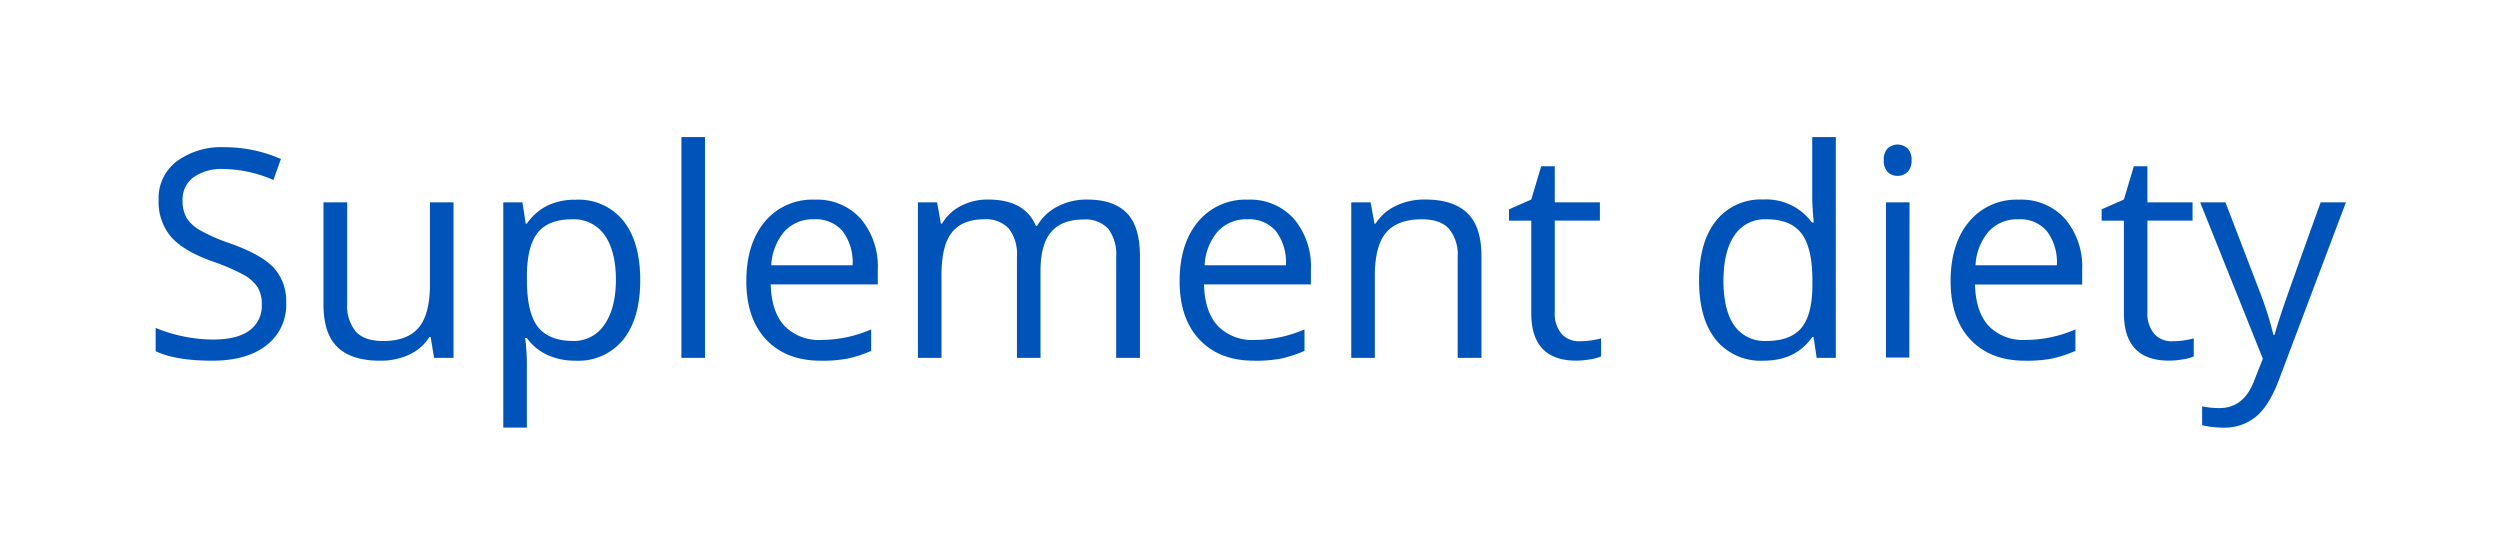 <svg xmlns="http://www.w3.org/2000/svg" id="Banner" fill="#0054b9"  viewBox="0 0 456 100"><defs/><title>banner-white</title><path class="cls-1" d="M52.2,55.2A9.28,9.28,0,0,1,48.58,63Q45,65.79,38.74,65.79q-6.73,0-10.35-1.73V59.81a27.22,27.22,0,0,0,5.07,1.55,26.66,26.66,0,0,0,5.43.57q4.4,0,6.63-1.67a5.48,5.48,0,0,0,2.23-4.65A6,6,0,0,0,47,52.4a7.35,7.35,0,0,0-2.64-2.32,37,37,0,0,0-5.63-2.41q-5.28-1.89-7.54-4.48a9.88,9.88,0,0,1-2.26-6.75,8.4,8.4,0,0,1,3.29-7,13.66,13.66,0,0,1,8.7-2.59A25.63,25.63,0,0,1,51.24,29l-1.37,3.83a23.46,23.46,0,0,0-9.11-2,8.82,8.82,0,0,0-5.46,1.5,5,5,0,0,0-2,4.17,6.38,6.38,0,0,0,.72,3.22A6.82,6.82,0,0,0,36.5,42a30.39,30.39,0,0,0,5.27,2.32q6,2.12,8.19,4.55A9,9,0,0,1,52.2,55.2Z"/><path class="cls-1" d="M63.33,36.91v18.4a7.4,7.4,0,0,0,1.58,5.18q1.58,1.71,4.94,1.71,4.45,0,6.51-2.43t2.06-7.94V36.91h4.3V65.27H79.17l-.62-3.8h-.23a8.56,8.56,0,0,1-3.66,3.21,12.31,12.31,0,0,1-5.34,1.11q-5.18,0-7.75-2.46T59,55.46V36.91Z"/><path class="cls-1" d="M105,65.79a12.27,12.27,0,0,1-5.06-1,9.51,9.51,0,0,1-3.84-3.14h-.31a38,38,0,0,1,.31,4.71V78h-4.3V36.91h3.49l.6,3.88h.21A10,10,0,0,1,100,37.43a11.72,11.72,0,0,1,5-1,10.48,10.48,0,0,1,8.71,3.86q3.07,3.86,3.07,10.82t-3.12,10.86A10.5,10.5,0,0,1,105,65.79ZM104.4,40q-4.35,0-6.29,2.41t-2,7.66v1q0,6,2,8.55t6.39,2.57a6.65,6.65,0,0,0,5.76-3q2.08-3,2.08-8.2t-2.08-8.14A6.85,6.85,0,0,0,104.4,40Z"/><path class="cls-1" d="M128.59,65.27h-4.3V25h4.3Z"/><path class="cls-1" d="M149.69,65.79q-6.29,0-9.92-3.83t-3.64-10.64q0-6.86,3.38-10.9a11.22,11.22,0,0,1,9.07-4A10.7,10.7,0,0,1,157,39.9a13.44,13.44,0,0,1,3.11,9.25v2.72H140.58q.13,5,2.52,7.58A8.73,8.73,0,0,0,149.84,62a22.84,22.84,0,0,0,9.06-1.92V64a22.76,22.76,0,0,1-4.31,1.41A24.25,24.25,0,0,1,149.69,65.79ZM148.52,40a7,7,0,0,0-5.45,2.23,10.25,10.25,0,0,0-2.39,6.16h14.83a9.45,9.45,0,0,0-1.81-6.22A6.38,6.38,0,0,0,148.52,40Z"/><path class="cls-1" d="M203.59,65.27V46.82a7.66,7.66,0,0,0-1.45-5.09,5.61,5.61,0,0,0-4.5-1.69q-4,0-5.93,2.3t-1.92,7.09V65.27h-4.3V46.82a7.66,7.66,0,0,0-1.45-5.09A5.64,5.64,0,0,0,179.52,40q-4,0-5.91,2.42t-1.88,7.93V65.27h-4.3V36.91h3.49l.7,3.88h.21a8.45,8.45,0,0,1,3.43-3.23,10.48,10.48,0,0,1,5-1.16q6.65,0,8.7,4.81h.21a9,9,0,0,1,3.67-3.52,11.41,11.41,0,0,1,5.49-1.29q4.81,0,7.21,2.47t2.39,7.91v18.5Z"/><path class="cls-1" d="M228.72,65.79q-6.29,0-9.92-3.83t-3.64-10.64q0-6.86,3.38-10.9a11.22,11.22,0,0,1,9.07-4A10.7,10.7,0,0,1,236,39.9a13.44,13.44,0,0,1,3.11,9.25v2.72H219.61q.13,5,2.52,7.58A8.73,8.73,0,0,0,228.88,62a22.84,22.84,0,0,0,9.06-1.92V64a22.76,22.76,0,0,1-4.31,1.41A24.25,24.25,0,0,1,228.72,65.79ZM227.56,40a7,7,0,0,0-5.45,2.23,10.25,10.25,0,0,0-2.39,6.16h14.83a9.45,9.45,0,0,0-1.81-6.22A6.38,6.38,0,0,0,227.56,40Z"/><path class="cls-1" d="M265.88,65.27V46.92a7.4,7.4,0,0,0-1.58-5.18Q262.72,40,259.36,40q-4.45,0-6.52,2.41t-2.07,7.94V65.27h-4.3V36.91H250l.7,3.88h.21a8.77,8.77,0,0,1,3.7-3.25,12,12,0,0,1,5.31-1.15q5.12,0,7.71,2.47t2.59,7.91v18.5Z"/><path class="cls-1" d="M288.16,62.24a14,14,0,0,0,2.2-.17,14.13,14.13,0,0,0,1.68-.35V65a7.85,7.85,0,0,1-2.06.56,15.52,15.52,0,0,1-2.45.22q-8.23,0-8.23-8.67V40.25h-4.06V38.18l4.06-1.79,1.81-6.06h2.48v6.57h8.23v3.34h-8.23V56.94a5.74,5.74,0,0,0,1.22,3.93A4.23,4.23,0,0,0,288.16,62.24Z"/><path class="cls-1" d="M330.79,61.47h-.23q-3,4.32-8.9,4.32A10.53,10.53,0,0,1,313,62q-3.09-3.8-3.09-10.82T313,40.27a10.45,10.45,0,0,1,8.64-3.88,10.31,10.31,0,0,1,8.85,4.19h.34l-.18-2-.1-2V25h4.3V65.27h-3.49Zm-8.59.72q4.4,0,6.38-2.39t2-7.72v-.91q0-6-2-8.6T322.14,40a6.58,6.58,0,0,0-5.78,2.94q-2,2.94-2,8.29t2,8.2A6.75,6.75,0,0,0,322.19,62.19Z"/><path class="cls-1" d="M343.6,29.22a2.85,2.85,0,0,1,.72-2.16,2.68,2.68,0,0,1,3.6,0,2.8,2.8,0,0,1,.75,2.15,2.85,2.85,0,0,1-.75,2.16,2.5,2.5,0,0,1-1.79.71,2.48,2.48,0,0,1-1.81-.71A2.9,2.9,0,0,1,343.6,29.22Zm4.66,36H344V36.91h4.3Z"/><path class="cls-1" d="M369.35,65.79q-6.29,0-9.92-3.83t-3.64-10.64q0-6.86,3.38-10.9a11.22,11.22,0,0,1,9.07-4,10.7,10.7,0,0,1,8.44,3.51,13.44,13.44,0,0,1,3.11,9.25v2.72H360.24q.13,5,2.52,7.58A8.73,8.73,0,0,0,369.5,62a22.84,22.84,0,0,0,9.06-1.92V64a22.76,22.76,0,0,1-4.31,1.41A24.25,24.25,0,0,1,369.35,65.79ZM368.18,40a7,7,0,0,0-5.45,2.23,10.25,10.25,0,0,0-2.39,6.16h14.83a9.45,9.45,0,0,0-1.81-6.22A6.38,6.38,0,0,0,368.18,40Z"/><path class="cls-1" d="M396.26,62.24a14,14,0,0,0,2.2-.17,14.13,14.13,0,0,0,1.68-.35V65a7.85,7.85,0,0,1-2.06.56,15.52,15.52,0,0,1-2.45.22q-8.23,0-8.23-8.67V40.25h-4.06V38.18l4.06-1.79,1.81-6.06h2.48v6.57h8.23v3.34h-8.23V56.94a5.74,5.74,0,0,0,1.22,3.93A4.23,4.23,0,0,0,396.26,62.24Z"/><path class="cls-1" d="M401.31,36.91h4.61l6.21,16.17a61.63,61.63,0,0,1,2.54,8h.21q.34-1.32,1.41-4.52t7-19.66h4.61l-12.19,32.3Q413.91,74,411.49,76a9,9,0,0,1-5.94,2,17.3,17.3,0,0,1-3.88-.44V74.12a15,15,0,0,0,3.18.31q4.43,0,6.31-5l1.58-4Z"/></svg>